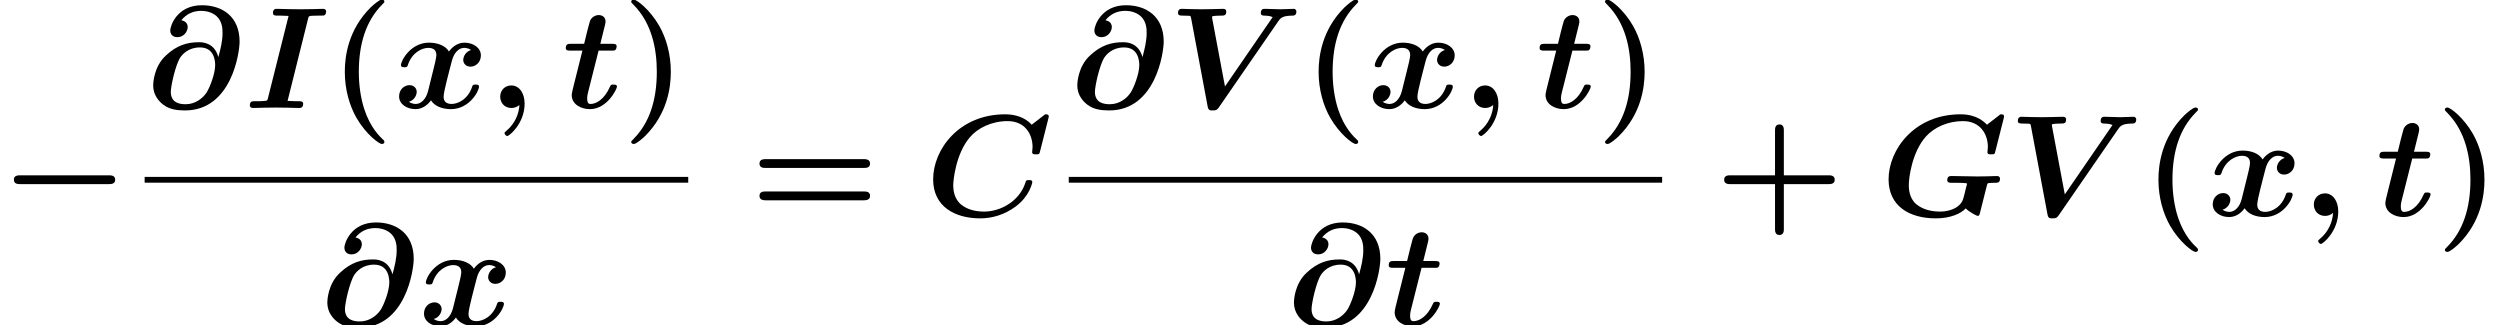<?xml version='1.0' encoding='UTF-8'?>
<!-- This file was generated by dvisvgm 1.15.1 -->
<svg height='24.546pt' version='1.1' viewBox='138.626 69.769 188.699 24.546' width='188.699pt' xmlns='http://www.w3.org/2000/svg' xmlns:xlink='http://www.w3.org/1999/xlink'>
<defs>
<path d='M8.204 -2.4C8.367 -2.4 8.695 -2.4 8.695 -2.727C8.695 -3.065 8.378 -3.065 8.204 -3.065H1.538C1.375 -3.065 1.047 -3.065 1.047 -2.738C1.047 -2.4 1.364 -2.4 1.538 -2.4H8.204Z' id='g0-0'/>
<path d='M4.135 2.455C3.818 2.16 3.109 1.495 2.651 0.098C2.367 -0.764 2.236 -1.767 2.236 -2.727C2.236 -4.876 2.793 -6.589 3.993 -7.8C4.156 -7.964 4.167 -7.975 4.167 -8.029C4.167 -8.149 4.058 -8.182 3.971 -8.182C3.785 -8.182 3.327 -7.778 3.131 -7.593C1.429 -5.902 1.178 -3.895 1.178 -2.738C1.178 -1.375 1.538 -0.175 2.051 0.731C2.771 1.985 3.764 2.716 3.971 2.716C4.058 2.716 4.167 2.684 4.167 2.564C4.167 2.509 4.135 2.465 4.135 2.455Z' id='g2-40'/>
<path d='M3.687 -2.727C3.687 -4.091 3.327 -5.291 2.815 -6.196C2.095 -7.451 1.102 -8.182 0.895 -8.182C0.807 -8.182 0.698 -8.149 0.698 -8.029C0.698 -7.975 0.698 -7.953 0.884 -7.778C2.258 -6.382 2.629 -4.451 2.629 -2.738C2.629 -0.589 2.073 1.124 0.873 2.335C0.709 2.498 0.698 2.509 0.698 2.564C0.698 2.684 0.807 2.716 0.895 2.716C1.08 2.716 1.538 2.313 1.735 2.127C3.436 0.436 3.687 -1.571 3.687 -2.727Z' id='g2-41'/>
<path d='M5.204 -2.4H8.575C8.716 -2.4 9.044 -2.4 9.044 -2.727C9.044 -3.065 8.727 -3.065 8.575 -3.065H5.204V-6.447C5.204 -6.578 5.204 -6.905 4.876 -6.905C4.538 -6.905 4.538 -6.589 4.538 -6.447V-3.065H1.167C1.015 -3.065 0.698 -3.065 0.698 -2.727C0.698 -2.4 1.025 -2.4 1.167 -2.4H4.538V0.982C4.538 1.113 4.538 1.44 4.865 1.44C5.204 1.44 5.204 1.124 5.204 0.982V-2.4Z' id='g2-43'/>
<path d='M8.596 -3.622C8.727 -3.622 9.044 -3.622 9.044 -3.949C9.044 -4.287 8.705 -4.287 8.542 -4.287H1.2C1.036 -4.287 0.698 -4.287 0.698 -3.949C0.698 -3.622 1.015 -3.622 1.145 -3.622H8.596ZM8.542 -1.178C8.705 -1.178 9.044 -1.178 9.044 -1.516C9.044 -1.844 8.727 -1.844 8.596 -1.844H1.145C1.015 -1.844 0.698 -1.844 0.698 -1.516C0.698 -1.178 1.036 -1.178 1.2 -1.178H8.542Z' id='g2-61'/>
<path d='M2.335 -0.229C2.302 0.458 1.975 1.2 1.375 1.702C1.222 1.833 1.211 1.844 1.211 1.909C1.211 1.985 1.331 2.116 1.418 2.116C1.571 2.116 2.727 1.167 2.727 -0.338C2.727 -1.102 2.335 -1.702 1.724 -1.702C1.222 -1.702 0.884 -1.32 0.884 -0.851C0.884 -0.415 1.189 0 1.735 0C1.996 0 2.204 -0.109 2.335 -0.229Z' id='g1-59'/>
<path d='M2.771 -6.622C3.164 -7.113 3.676 -7.331 4.265 -7.331C4.484 -7.331 5.007 -7.298 5.422 -6.938C5.88 -6.524 5.88 -5.924 5.88 -5.662C5.88 -5.051 5.727 -4.44 5.564 -3.84C5.258 -4.964 4.331 -4.964 4.102 -4.964C3.207 -4.964 2.433 -4.735 1.615 -3.971C0.687 -3.131 0.644 -1.855 0.644 -1.713C0.644 -0.949 1.102 -0.48 1.418 -0.24C1.865 0.098 2.422 0.185 3.044 0.185C6.578 0.185 7.167 -4.211 7.167 -5.007C7.167 -6.916 5.847 -7.756 4.32 -7.756C2.433 -7.756 1.931 -6.185 1.931 -5.847C1.931 -5.705 2.007 -5.345 2.476 -5.345C2.967 -5.345 3.251 -5.793 3.251 -6.109C3.251 -6.491 2.913 -6.6 2.771 -6.622ZM3.098 -0.284C2.651 -0.284 1.975 -0.382 1.975 -1.222C1.975 -1.636 2.324 -3.262 2.695 -3.818C2.847 -4.036 3.284 -4.571 4.178 -4.571C5.28 -4.571 5.324 -3.502 5.324 -3.229C5.324 -2.564 4.898 -1.505 4.669 -1.156C4.375 -0.72 3.818 -0.284 3.098 -0.284Z' id='g1-64'/>
<path d='M9.295 -7.342C9.305 -7.396 9.327 -7.451 9.327 -7.516C9.327 -7.669 9.175 -7.669 9.055 -7.669L8.04 -6.884C7.538 -7.44 6.796 -7.669 6.044 -7.669C2.531 -7.669 0.6 -4.996 0.6 -2.76C0.6 -0.698 2.247 0.185 4.156 0.185C5.073 0.185 6 -0.098 6.829 -0.709C7.887 -1.495 8.084 -2.498 8.084 -2.553C8.084 -2.705 7.931 -2.705 7.833 -2.705C7.625 -2.705 7.615 -2.684 7.56 -2.498C7.113 -1.113 5.695 -0.327 4.451 -0.327C3.785 -0.327 3.196 -0.48 2.749 -0.829C2.16 -1.276 2.116 -2.018 2.116 -2.313C2.116 -2.629 2.291 -4.669 3.371 -5.935C3.96 -6.633 5.018 -7.156 6.218 -7.156C7.549 -7.156 8.105 -6.153 8.105 -5.193C8.105 -5.073 8.073 -4.92 8.073 -4.811C8.073 -4.647 8.215 -4.647 8.367 -4.647C8.607 -4.647 8.618 -4.658 8.673 -4.887L9.295 -7.342Z' id='g1-67'/>
<path d='M8.018 -2.291C8.062 -2.455 8.073 -2.465 8.149 -2.476C8.28 -2.498 8.433 -2.498 8.564 -2.498C8.836 -2.498 9.011 -2.498 9.011 -2.815C9.011 -2.869 8.978 -3.011 8.782 -3.011C8.542 -3.011 8.291 -2.989 8.04 -2.989C7.8 -2.989 7.549 -2.978 7.309 -2.978C6.873 -2.978 5.804 -3.011 5.367 -3.011C5.236 -3.011 5.029 -3.011 5.029 -2.695C5.029 -2.498 5.225 -2.498 5.4 -2.498H5.804C5.924 -2.498 6.524 -2.498 6.524 -2.433C6.524 -2.422 6.524 -2.4 6.447 -2.138C6.436 -2.062 6.262 -1.364 6.251 -1.353C6.065 -0.611 5.193 -0.327 4.505 -0.327C3.873 -0.327 3.218 -0.458 2.705 -0.873C2.127 -1.353 2.127 -2.105 2.127 -2.345C2.127 -2.847 2.356 -4.8 3.415 -5.989C4.047 -6.698 5.095 -7.156 6.207 -7.156C7.582 -7.156 8.095 -6.098 8.095 -5.204C8.095 -5.084 8.062 -4.92 8.062 -4.811C8.062 -4.647 8.204 -4.647 8.356 -4.647C8.596 -4.647 8.607 -4.658 8.662 -4.887L9.284 -7.342C9.295 -7.396 9.316 -7.451 9.316 -7.516C9.316 -7.669 9.164 -7.669 9.044 -7.669L8.029 -6.884C7.811 -7.102 7.244 -7.669 6.033 -7.669C2.542 -7.669 0.6 -4.996 0.6 -2.76C0.6 -0.764 2.138 0.185 4.167 0.185C5.313 0.185 6.076 -0.196 6.425 -0.567C6.698 -0.284 7.255 0 7.331 0C7.44 0 7.462 -0.087 7.505 -0.251L8.018 -2.291Z' id='g1-71'/>
<path d='M4.811 -6.742C4.855 -6.927 4.865 -6.938 5.084 -6.96C5.247 -6.971 5.389 -6.971 5.553 -6.971H5.782C6.011 -6.971 6.022 -6.982 6.076 -7.025C6.142 -7.069 6.175 -7.222 6.175 -7.287C6.175 -7.418 6.065 -7.484 5.935 -7.484C5.662 -7.484 5.378 -7.462 5.105 -7.462C4.822 -7.462 4.527 -7.451 4.233 -7.451C3.927 -7.451 3.622 -7.462 3.327 -7.462C3.044 -7.462 2.749 -7.484 2.476 -7.484C2.356 -7.484 2.16 -7.484 2.16 -7.167C2.16 -6.971 2.335 -6.971 2.531 -6.971H2.76C2.858 -6.971 3.12 -6.96 3.338 -6.949L1.778 -0.731C1.735 -0.556 1.724 -0.545 1.516 -0.535C1.385 -0.513 1.189 -0.513 1.047 -0.513H0.818C0.6 -0.513 0.415 -0.513 0.415 -0.196C0.415 -0.055 0.535 0 0.655 0C0.927 0 1.211 -0.022 1.484 -0.022C1.778 -0.022 2.073 -0.033 2.367 -0.033C2.673 -0.033 2.967 -0.022 3.273 -0.022C3.556 -0.022 3.84 0 4.113 0C4.222 0 4.44 0 4.44 -0.316C4.44 -0.513 4.255 -0.513 4.069 -0.513H3.84C3.764 -0.513 3.404 -0.524 3.262 -0.535L4.811 -6.742Z' id='g1-73'/>
<path d='M8.28 -6.535C8.444 -6.775 8.575 -6.96 9.327 -6.971C9.458 -6.971 9.655 -6.971 9.655 -7.287C9.655 -7.353 9.6 -7.484 9.458 -7.484C9.142 -7.484 8.793 -7.451 8.465 -7.451C8.073 -7.451 7.647 -7.484 7.265 -7.484C7.178 -7.484 6.971 -7.484 6.971 -7.167C6.971 -6.971 7.156 -6.971 7.255 -6.971C7.309 -6.971 7.625 -6.971 7.865 -6.862L4.265 -1.625L3.305 -6.731C3.295 -6.764 3.284 -6.851 3.284 -6.884C3.284 -6.971 3.873 -6.971 3.949 -6.971C4.189 -6.971 4.364 -6.971 4.364 -7.287C4.364 -7.429 4.255 -7.484 4.124 -7.484C3.851 -7.484 3.567 -7.462 3.295 -7.462C3.033 -7.462 2.76 -7.451 2.498 -7.451C2.247 -7.451 1.996 -7.462 1.745 -7.462C1.505 -7.462 1.255 -7.484 1.025 -7.484C0.927 -7.484 0.72 -7.484 0.72 -7.167C0.72 -6.971 0.895 -6.971 1.124 -6.971C1.265 -6.971 1.396 -6.971 1.549 -6.96C1.669 -6.949 1.68 -6.938 1.713 -6.753L2.956 -0.12C3.011 0.185 3.131 0.185 3.338 0.185C3.644 0.185 3.698 0.109 3.84 -0.098L8.28 -6.535Z' id='g1-86'/>
<path d='M2.749 -4.331H3.72C3.938 -4.331 3.96 -4.331 4.015 -4.385C4.08 -4.429 4.113 -4.582 4.113 -4.647C4.113 -4.844 3.927 -4.844 3.753 -4.844H2.88L3.229 -6.251C3.273 -6.425 3.273 -6.491 3.273 -6.535C3.273 -6.884 2.989 -7.015 2.76 -7.015C2.596 -7.015 2.302 -6.938 2.127 -6.633C2.084 -6.545 1.953 -6.044 1.876 -5.738L1.658 -4.844H0.676C0.458 -4.844 0.273 -4.844 0.273 -4.527C0.273 -4.331 0.447 -4.331 0.644 -4.331H1.527L0.905 -1.844C0.829 -1.56 0.72 -1.102 0.72 -0.982C0.72 -0.273 1.418 0.087 2.095 0.087C3.393 0.087 4.135 -1.429 4.135 -1.615C4.135 -1.767 3.971 -1.767 3.873 -1.767C3.687 -1.767 3.676 -1.756 3.6 -1.593C3.185 -0.655 2.575 -0.305 2.149 -0.305C2.051 -0.305 1.887 -0.305 1.887 -0.709C1.887 -0.916 1.92 -1.036 1.953 -1.178L2.749 -4.331Z' id='g1-116'/>
<path d='M5.847 -4.375C5.455 -4.265 5.258 -3.895 5.258 -3.622C5.258 -3.382 5.444 -3.12 5.804 -3.12C6.185 -3.12 6.589 -3.436 6.589 -3.971C6.589 -4.549 6.011 -4.931 5.345 -4.931C4.724 -4.931 4.32 -4.462 4.178 -4.265C3.905 -4.724 3.295 -4.931 2.673 -4.931C1.298 -4.931 0.556 -3.589 0.556 -3.229C0.556 -3.076 0.72 -3.076 0.818 -3.076C0.949 -3.076 1.025 -3.076 1.069 -3.218C1.385 -4.211 2.171 -4.538 2.618 -4.538C3.033 -4.538 3.229 -4.342 3.229 -3.993C3.229 -3.785 3.076 -3.185 2.978 -2.793L2.607 -1.298C2.444 -0.633 2.051 -0.305 1.68 -0.305C1.625 -0.305 1.375 -0.305 1.156 -0.469C1.549 -0.578 1.745 -0.949 1.745 -1.222C1.745 -1.462 1.56 -1.724 1.2 -1.724C0.818 -1.724 0.415 -1.407 0.415 -0.873C0.415 -0.295 0.993 0.087 1.658 0.087C2.28 0.087 2.684 -0.382 2.825 -0.578C3.098 -0.12 3.709 0.087 4.331 0.087C5.705 0.087 6.447 -1.255 6.447 -1.615C6.447 -1.767 6.284 -1.767 6.185 -1.767C6.055 -1.767 5.978 -1.767 5.935 -1.625C5.618 -0.633 4.833 -0.305 4.385 -0.305C3.971 -0.305 3.775 -0.502 3.775 -0.851C3.775 -1.08 3.916 -1.658 4.015 -2.062C4.091 -2.345 4.342 -3.371 4.396 -3.545C4.56 -4.2 4.942 -4.538 5.324 -4.538C5.378 -4.538 5.629 -4.538 5.847 -4.375Z' id='g1-120'/>
</defs>
<g id='page1'>
<use x='138.626' xlink:href='#g0-0' y='86.066'/>
<use x='149.543' xlink:href='#g1-64' y='77.92'/>
<use x='157.07' xlink:href='#g1-73' y='77.92'/>
<use x='163.474' xlink:href='#g2-40' y='77.92'/>
<use x='168.334' xlink:href='#g1-120' y='77.92'/>
<use x='175.497' xlink:href='#g1-59' y='77.92'/>
<use x='181.059' xlink:href='#g1-116' y='77.92'/>
<use x='185.573' xlink:href='#g2-41' y='77.92'/>
<rect height='0.436' width='41.03' x='149.543' y='83.121'/>
<use x='162.687' xlink:href='#g1-64' y='94.315'/>
<use x='170.214' xlink:href='#g1-120' y='94.315'/>
<use x='195.253' xlink:href='#g2-61' y='86.066'/>
<use x='208.459' xlink:href='#g1-67' y='86.066'/>
<use x='219.295' xlink:href='#g1-64' y='77.92'/>
<use x='226.822' xlink:href='#g1-86' y='77.92'/>
<use x='236.976' xlink:href='#g2-40' y='77.92'/>
<use x='241.837' xlink:href='#g1-120' y='77.92'/>
<use x='248.999' xlink:href='#g1-59' y='77.92'/>
<use x='254.562' xlink:href='#g1-116' y='77.92'/>
<use x='259.075' xlink:href='#g2-41' y='77.92'/>
<rect height='0.436' width='44.788' x='219.295' y='83.121'/>
<use x='235.647' xlink:href='#g1-64' y='94.315'/>
<use x='243.174' xlink:href='#g1-116' y='94.315'/>
<use x='268.066' xlink:href='#g2-43' y='86.066'/>
<use x='280.575' xlink:href='#g1-71' y='86.066'/>
<use x='290.212' xlink:href='#g1-86' y='86.066'/>
<use x='300.366' xlink:href='#g2-40' y='86.066'/>
<use x='305.227' xlink:href='#g1-120' y='86.066'/>
<use x='312.389' xlink:href='#g1-59' y='86.066'/>
<use x='317.952' xlink:href='#g1-116' y='86.066'/>
<use x='322.465' xlink:href='#g2-41' y='86.066'/>
</g>
</svg>
<!--Rendered by QuickLaTeX.com-->